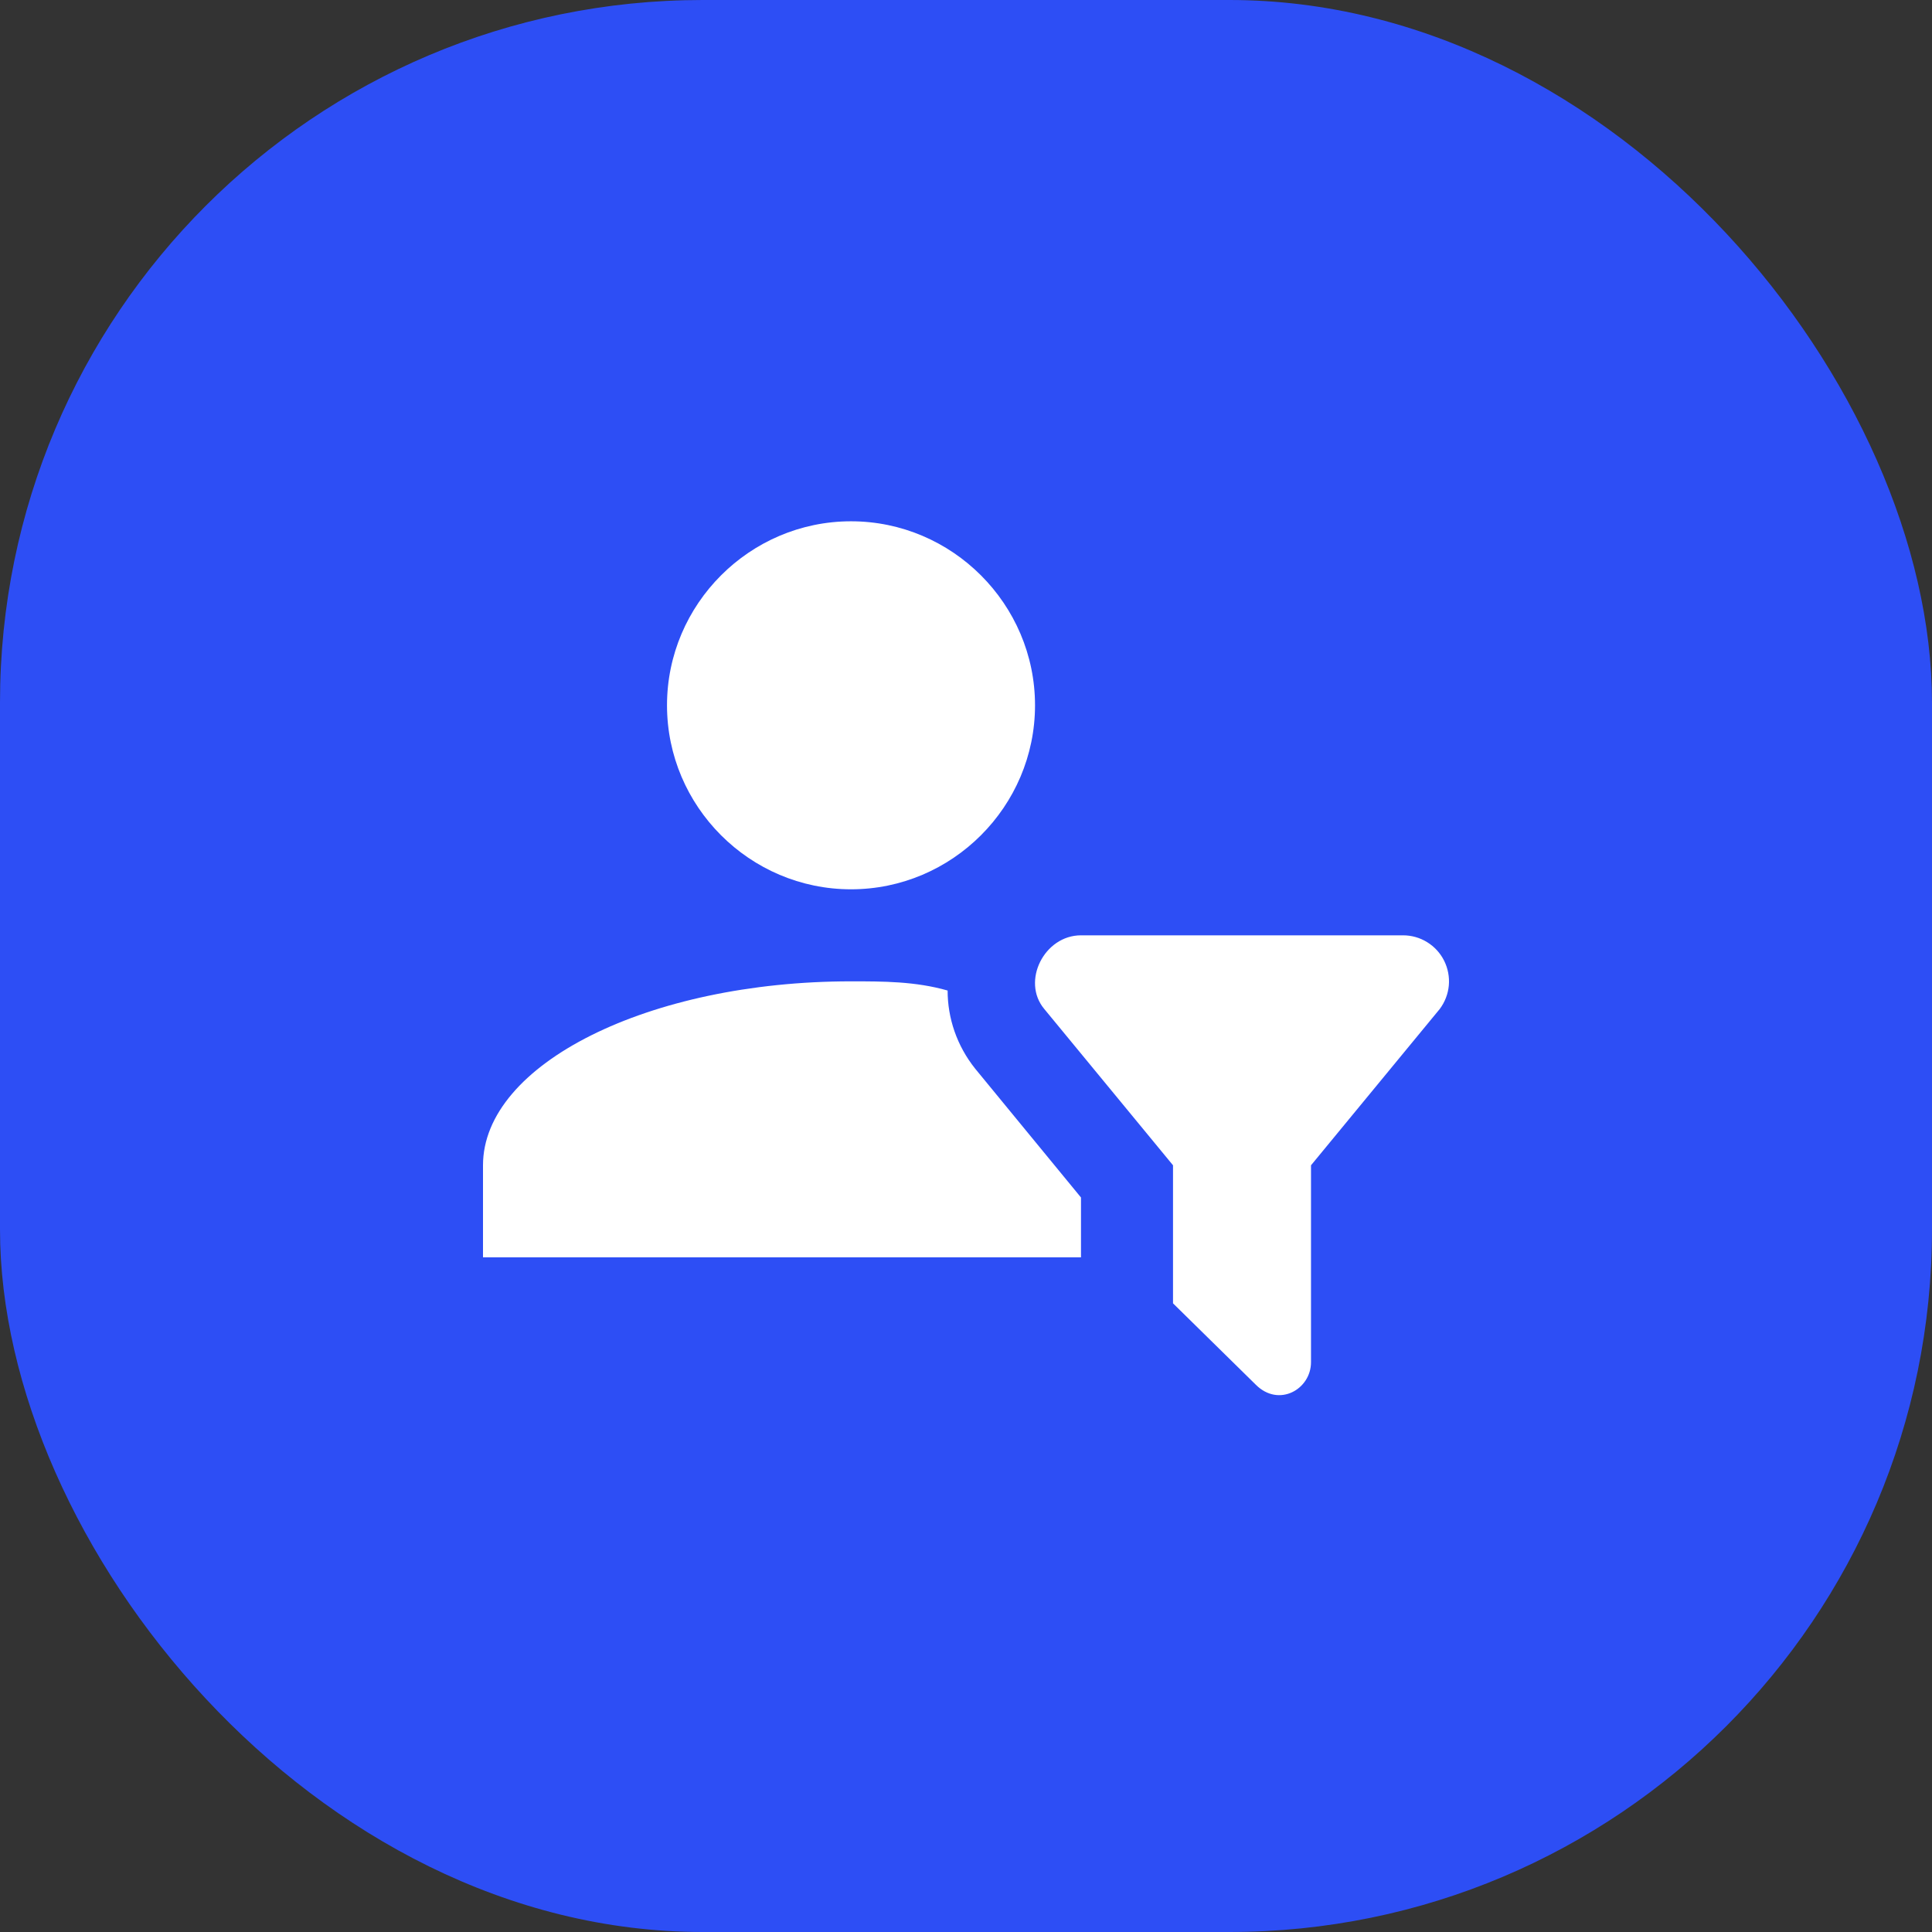 <svg width="33" height="33" viewBox="0 0 33 33" fill="none" xmlns="http://www.w3.org/2000/svg">
<rect x="0" y="0" width="33" height="33" fill="#333333" stroke="none"/>
<rect width="33" height="33" rx="12" fill="#2D4EF5"/>
<path d="M14.536 8.904C16.264 8.904 17.679 10.319 17.679 12.047C17.679 13.776 16.264 15.19 14.536 15.19C12.807 15.19 11.393 13.776 11.393 12.047C11.393 10.319 12.807 8.904 14.536 8.904ZM20.036 22.262L21.45 23.652C21.843 24.045 22.393 23.731 22.393 23.267V19.904L24.593 17.233C24.68 17.116 24.734 16.977 24.747 16.832C24.76 16.687 24.732 16.541 24.667 16.41C24.602 16.28 24.502 16.17 24.377 16.093C24.253 16.016 24.11 15.976 23.964 15.976H18.464C17.836 15.976 17.443 16.762 17.836 17.233L20.036 19.904V22.262ZM18.464 20.454L16.657 18.254C16.343 17.861 16.186 17.39 16.186 16.919C15.636 16.762 15.086 16.762 14.536 16.762C11.079 16.762 8.25 18.176 8.25 19.904V21.476H18.464V20.454Z" fill="white"/>
</svg>
